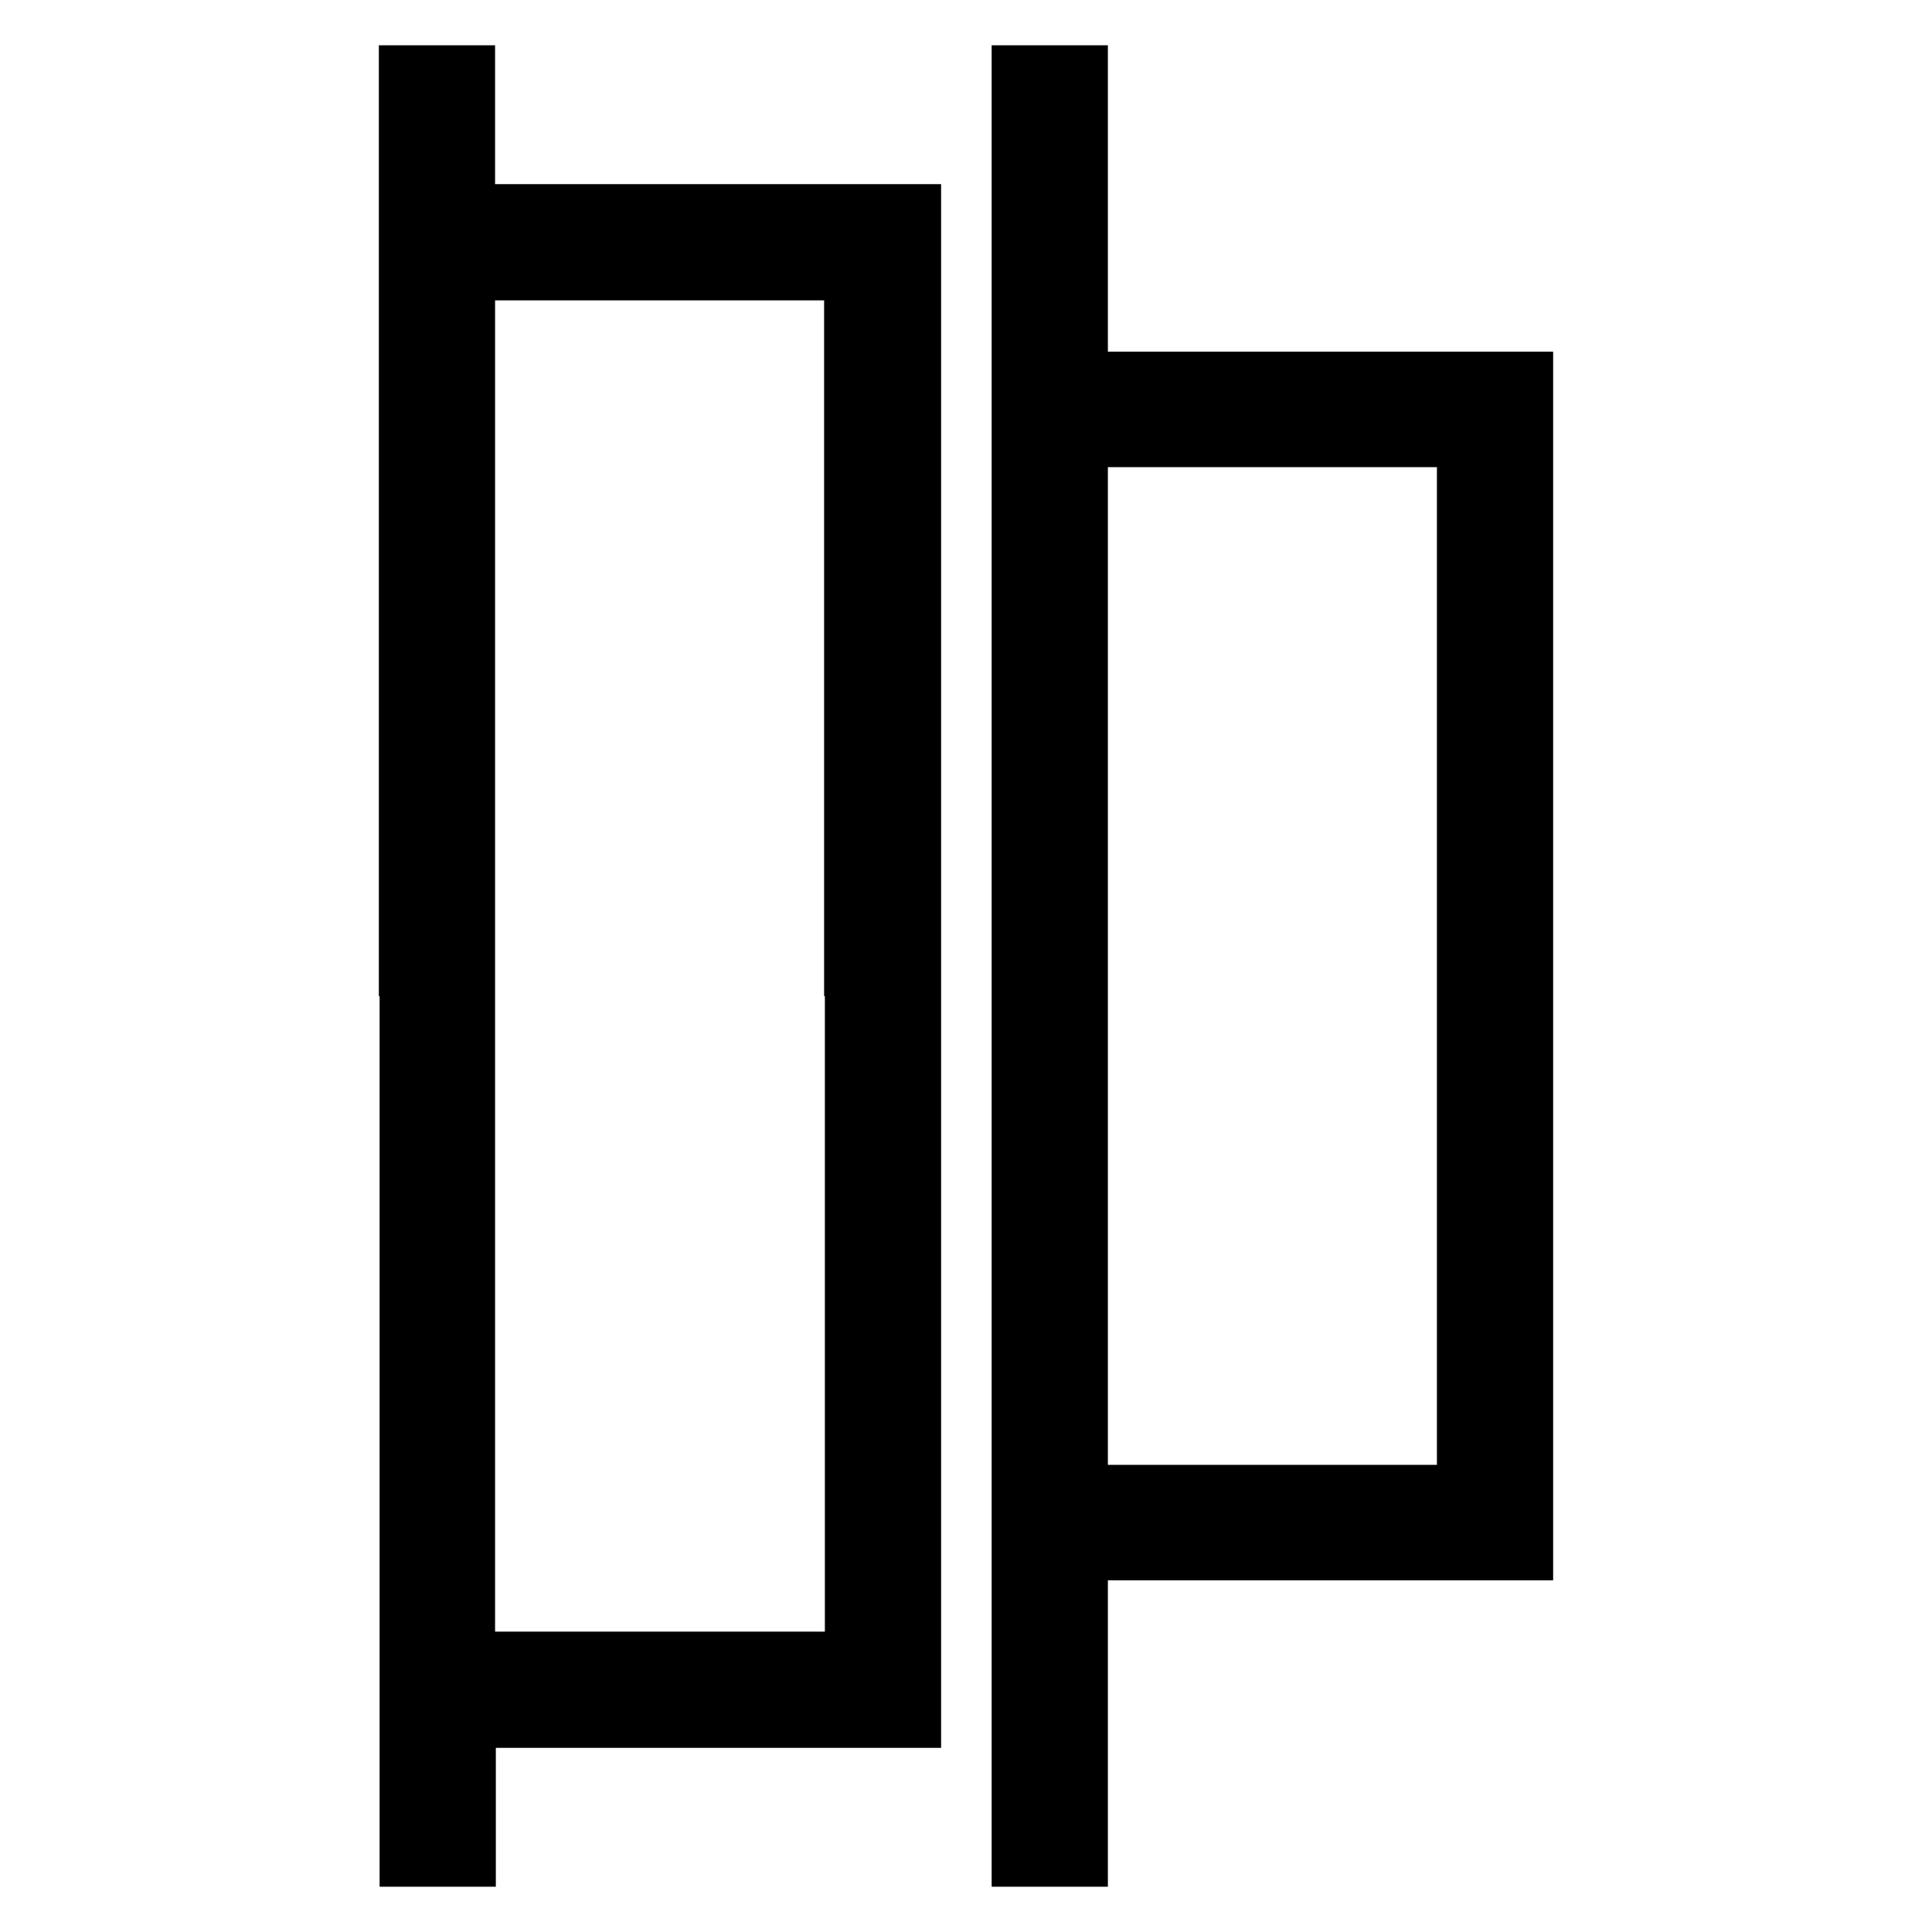 <?xml version="1.0" encoding="utf-8"?>
<!-- Svg Vector Icons : http://www.onlinewebfonts.com/icon -->
<!DOCTYPE svg PUBLIC "-//W3C//DTD SVG 1.1//EN" "http://www.w3.org/Graphics/SVG/1.1/DTD/svg11.dtd">
<svg version="1.1" xmlns="http://www.w3.org/2000/svg" xmlns:xlink="http://www.w3.org/1999/xlink" x="0px" y="0px" viewBox="0 0 256 256" enable-background="new 0 0 256 256" xml:space="preserve">
<g><g><g><path stroke-width="8" fill-opacity="0" stroke="#000000"  d="M54.3,128v118h3.7h3.7v-9.2v-9.2h29.5h29.5V128V28.4H91.1H61.6v-9.2V10h-3.7h-3.7V128L54.3,128z M113.3,128v92.2H87.4H61.6V128V35.8h25.8h25.8V128z"/><path stroke-width="8" fill-opacity="0" stroke="#000000"  d="M135.4,128v118h3.7h3.7v-20.3v-20.3h29.5h29.5V128V50.6h-29.5h-29.5V30.3V10h-3.7h-3.7V128z M194.4,128v70.1h-25.8h-25.8V128V57.9h25.8h25.8L194.4,128L194.4,128z"/></g></g></g>
</svg>